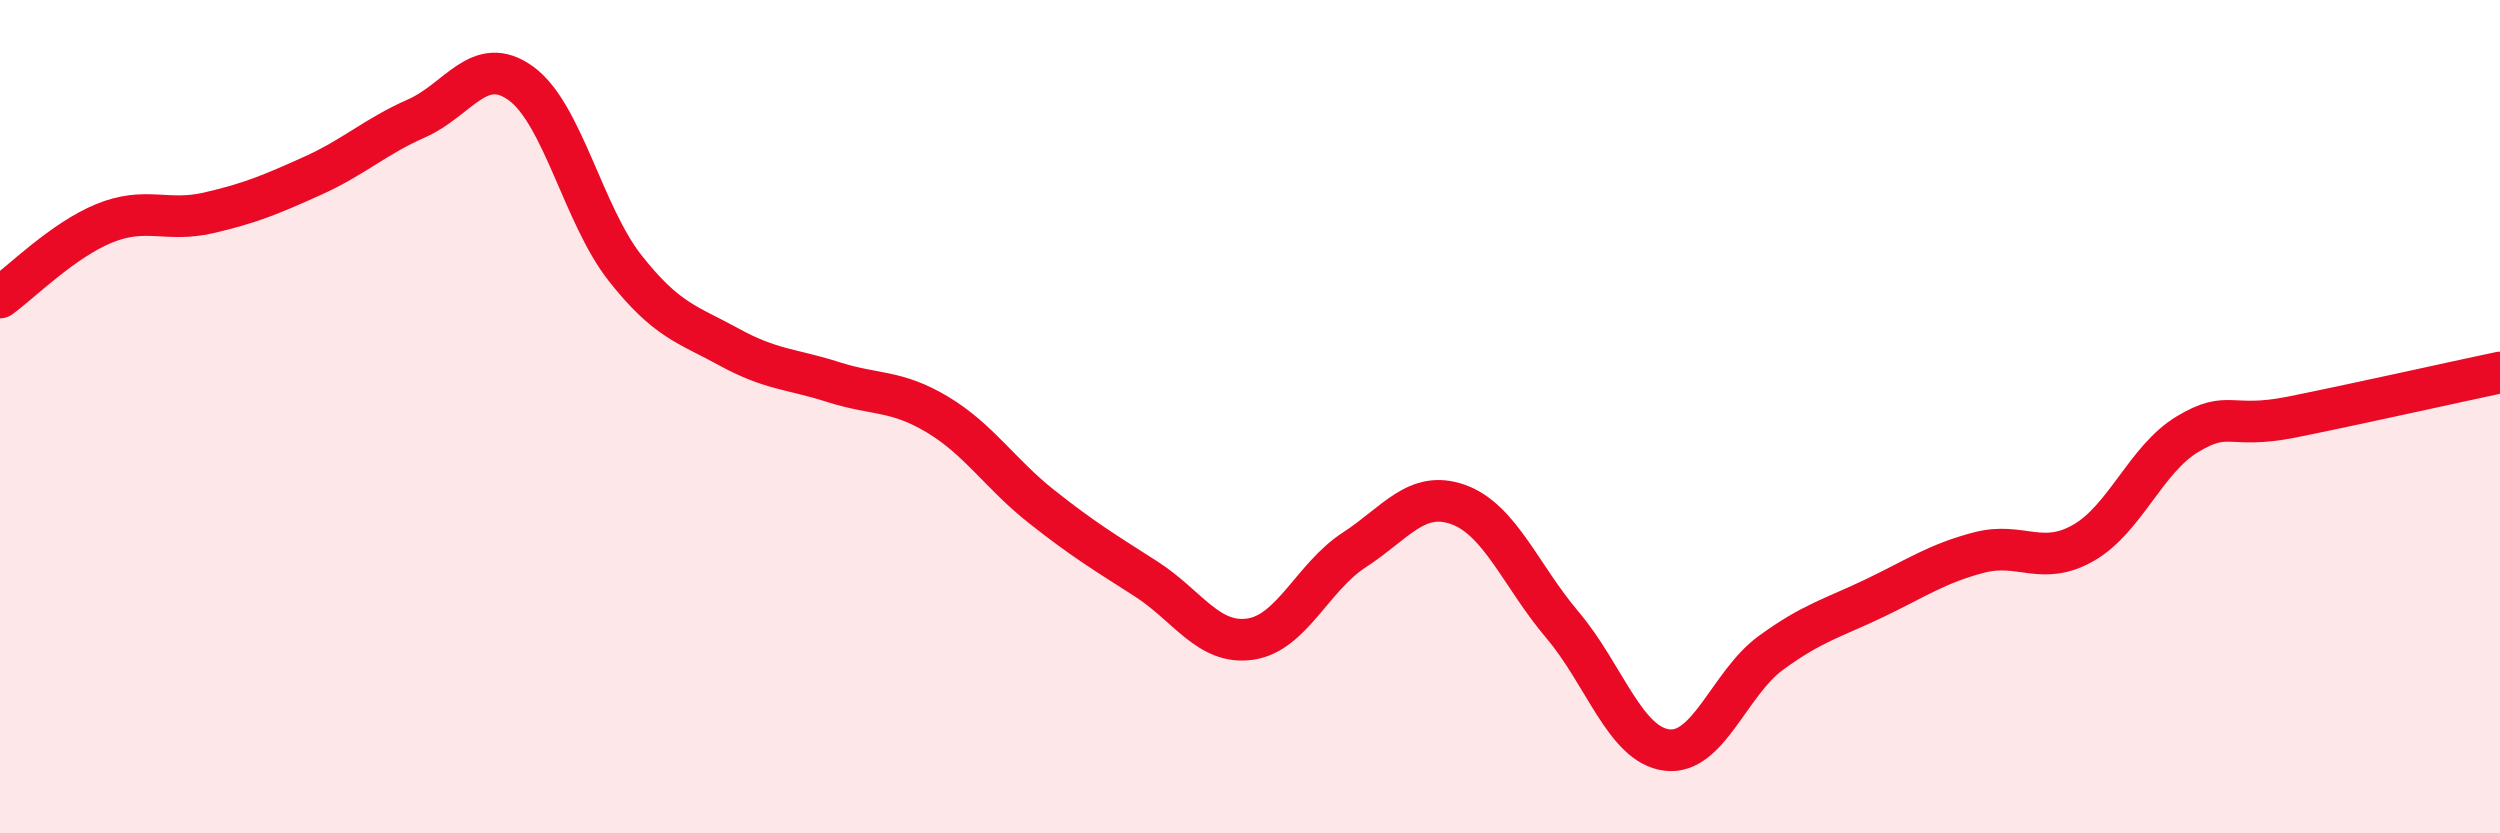 
    <svg width="60" height="20" viewBox="0 0 60 20" xmlns="http://www.w3.org/2000/svg">
      <path
        d="M 0,7.14 C 0.5,6.78 1.5,5.77 2.5,5.36 C 3.5,4.95 4,5.34 5,5.11 C 6,4.88 6.5,4.67 7.5,4.22 C 8.5,3.77 9,3.28 10,2.84 C 11,2.4 11.5,1.28 12.5,2 C 13.5,2.72 14,5.16 15,6.43 C 16,7.7 16.5,7.78 17.5,8.33 C 18.5,8.88 19,8.85 20,9.17 C 21,9.49 21.5,9.35 22.5,9.95 C 23.5,10.55 24,11.37 25,12.16 C 26,12.95 26.5,13.25 27.5,13.89 C 28.5,14.53 29,15.48 30,15.34 C 31,15.2 31.5,13.85 32.5,13.2 C 33.5,12.55 34,11.75 35,12.11 C 36,12.47 36.5,13.82 37.5,15 C 38.5,16.18 39,17.87 40,18 C 41,18.13 41.5,16.4 42.5,15.67 C 43.5,14.94 44,14.83 45,14.35 C 46,13.87 46.5,13.52 47.5,13.26 C 48.5,13 49,13.6 50,13.03 C 51,12.46 51.5,11.02 52.5,10.42 C 53.5,9.82 53.5,10.31 55,10.01 C 56.5,9.71 59,9.15 60,8.94L60 20L0 20Z"
        fill="#EB0A25"
        opacity="0.1"
        stroke-linecap="round"
        stroke-linejoin="round"
      />
      <path
        d="M 0,7.14 C 0.5,6.78 1.5,5.77 2.5,5.36 C 3.5,4.95 4,5.34 5,5.11 C 6,4.88 6.5,4.67 7.5,4.22 C 8.5,3.77 9,3.28 10,2.84 C 11,2.4 11.5,1.28 12.5,2 C 13.5,2.72 14,5.16 15,6.43 C 16,7.7 16.5,7.78 17.5,8.33 C 18.5,8.88 19,8.85 20,9.17 C 21,9.49 21.5,9.35 22.5,9.95 C 23.5,10.55 24,11.37 25,12.16 C 26,12.95 26.5,13.25 27.5,13.89 C 28.5,14.53 29,15.48 30,15.34 C 31,15.2 31.5,13.85 32.5,13.2 C 33.5,12.55 34,11.75 35,12.11 C 36,12.47 36.5,13.82 37.5,15 C 38.5,16.18 39,17.87 40,18 C 41,18.13 41.5,16.4 42.5,15.67 C 43.5,14.94 44,14.83 45,14.35 C 46,13.87 46.5,13.52 47.5,13.26 C 48.5,13 49,13.6 50,13.03 C 51,12.46 51.5,11.02 52.5,10.42 C 53.5,9.82 53.5,10.31 55,10.01 C 56.5,9.71 59,9.15 60,8.94"
        stroke="#EB0A25"
        stroke-width="1"
        fill="none"
        stroke-linecap="round"
        stroke-linejoin="round"
      />
    </svg>
  